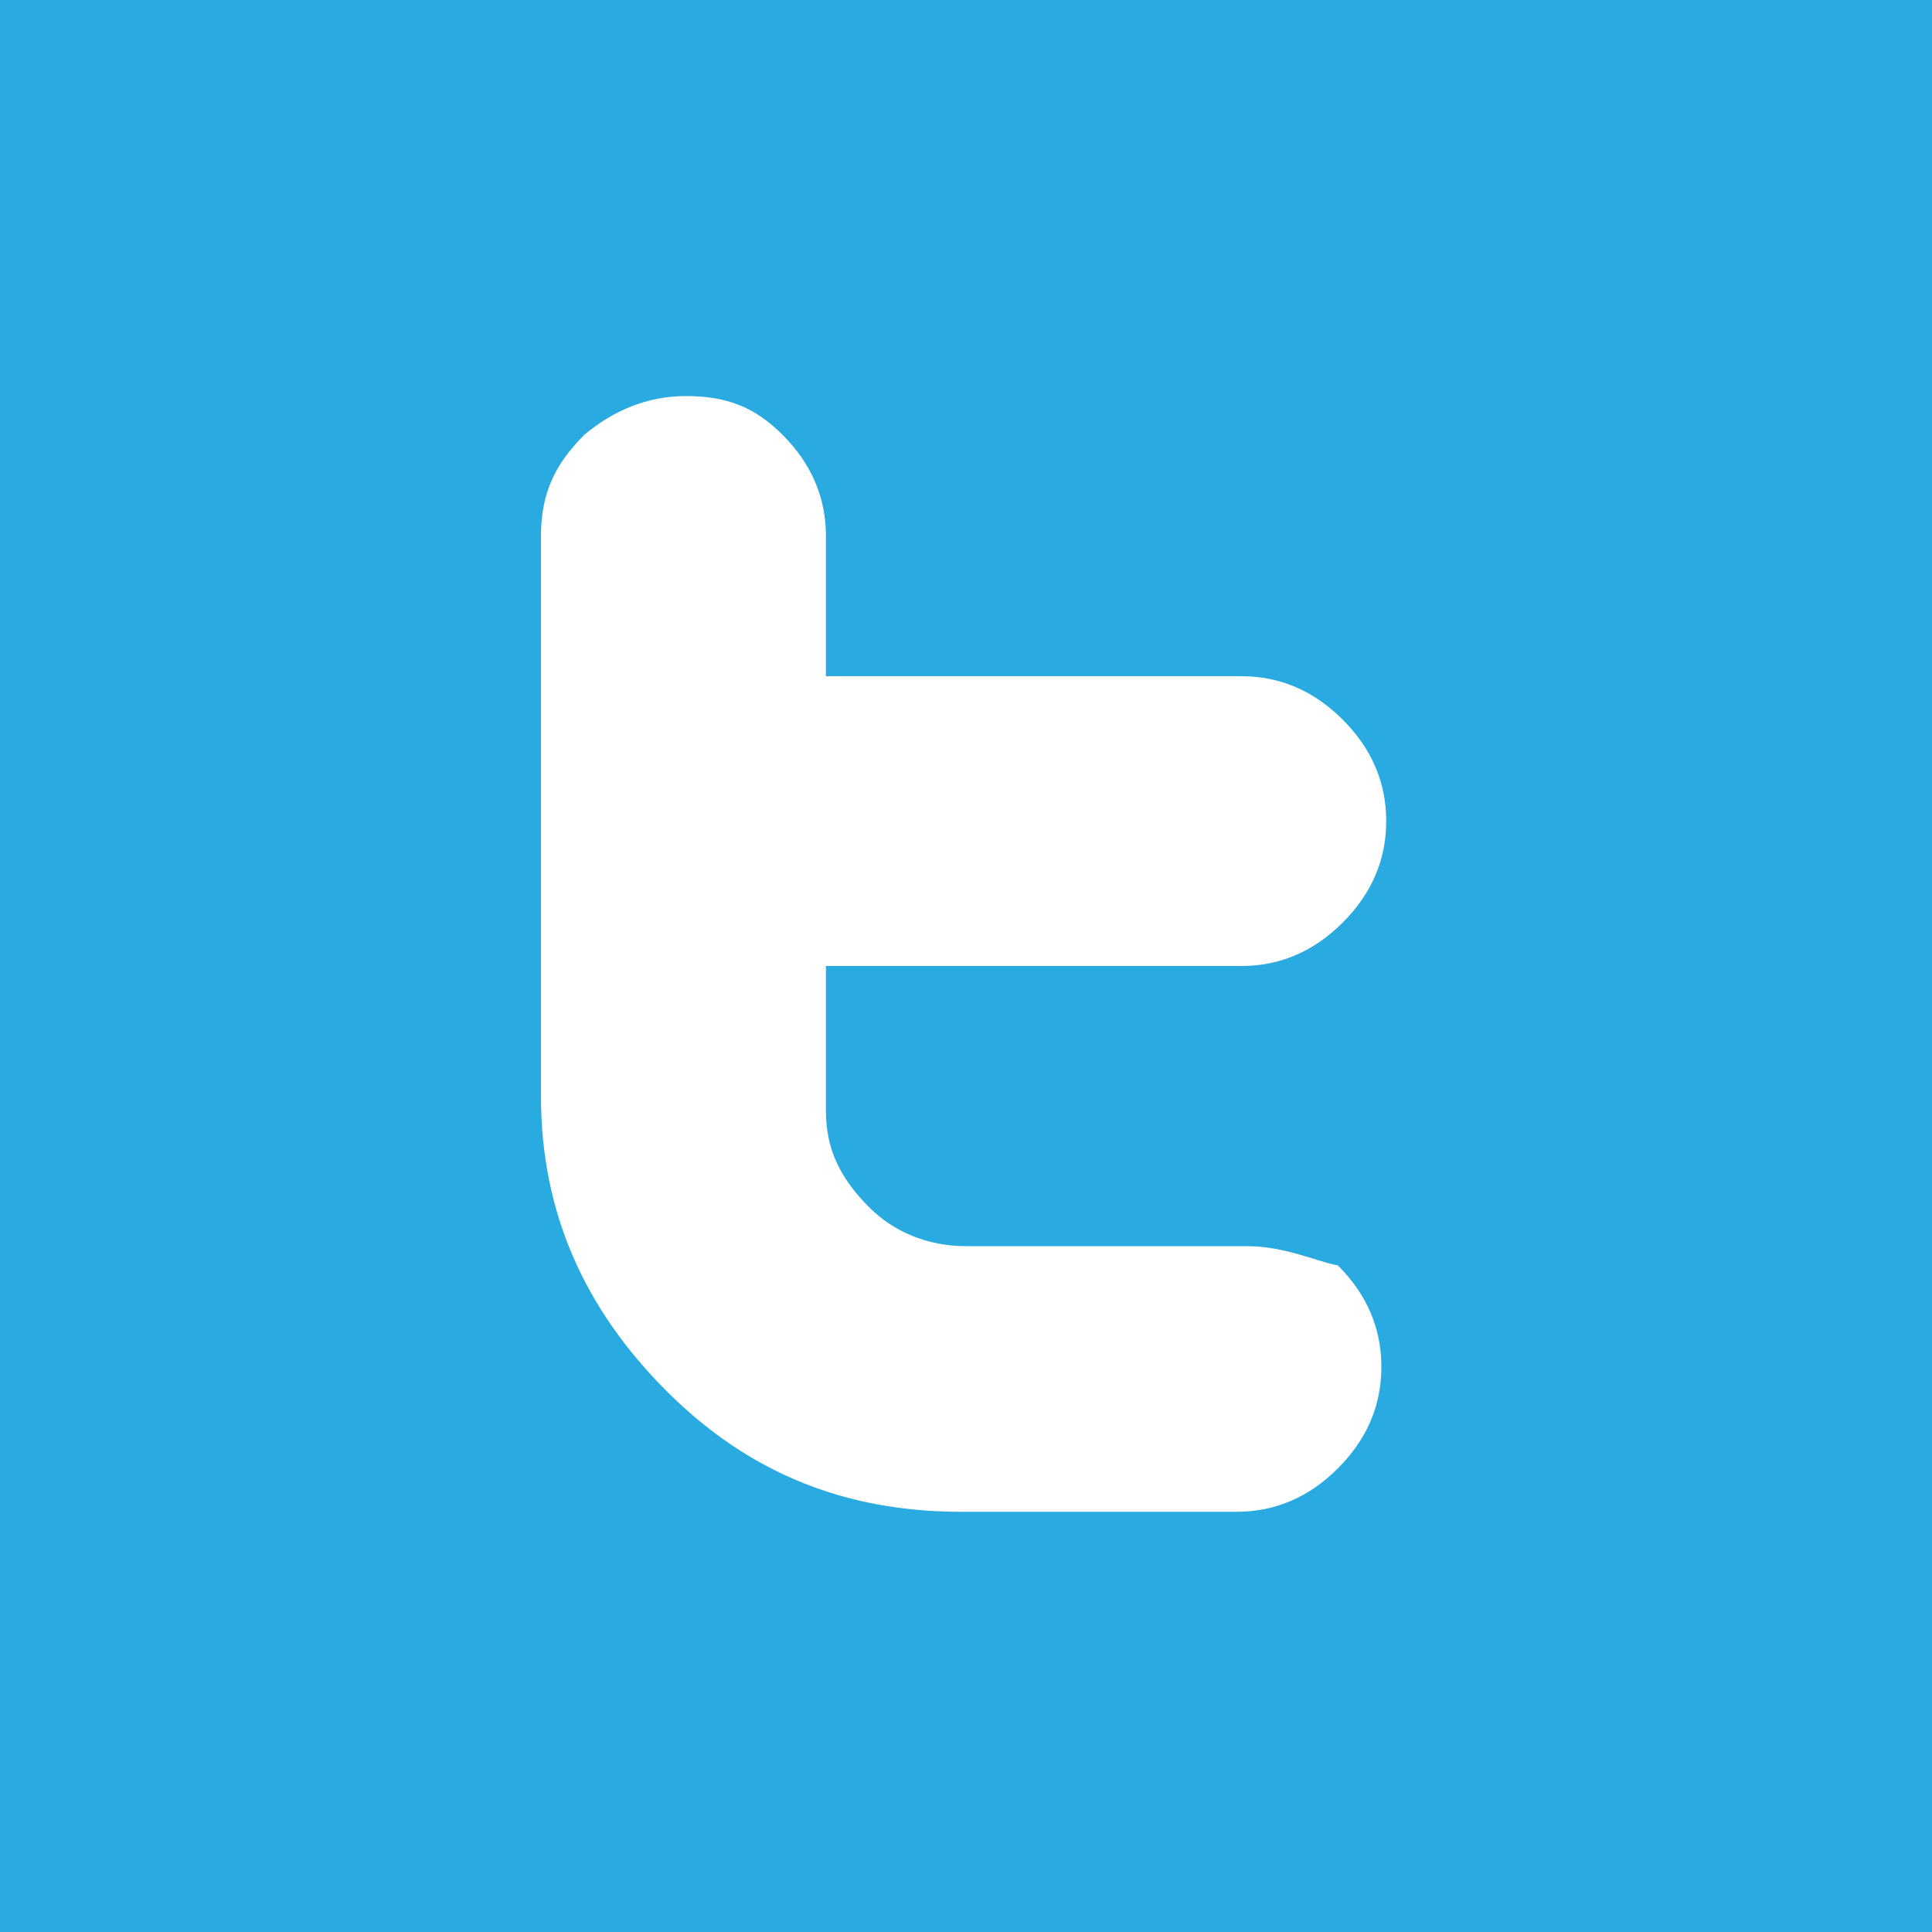 <?xml version="1.0" encoding="utf-8"?>
<!-- Generator: Adobe Illustrator 21.1.0, SVG Export Plug-In . SVG Version: 6.00 Build 0)  -->
<svg version="1.1" id="Ebene_1" xmlns="http://www.w3.org/2000/svg" xmlns:xlink="http://www.w3.org/1999/xlink" x="0px" y="0px"
	 width="40px" height="40px" viewBox="0 0 40 40" style="enable-background:new 0 0 40 40;" xml:space="preserve">
<style type="text/css">
	.st0{fill:#29AAE1;}
	.st1{clip-path:url(#SVGID_2_);fill:#FFFFFF;}
</style>
<rect class="st0" width="40" height="40"/>
<g>
	<defs>
		<rect id="SVGID_1_" width="40" height="40"/>
	</defs>
	<clipPath id="SVGID_2_">
		<use xlink:href="#SVGID_1_"  style="overflow:visible;"/>
	</clipPath>
	<path class="st1" d="M25.8,25.8H20c-0.8,0-1.5-0.3-2-0.8c-0.6-0.6-0.9-1.2-0.9-2V20h8.6c0.8,0,1.5-0.3,2.1-0.9s0.9-1.3,0.9-2.1
		c0-0.8-0.3-1.5-0.9-2.1c-0.6-0.6-1.3-0.9-2.1-0.9h-8.6v-2.9c0-0.8-0.3-1.5-0.9-2.1c-0.6-0.6-1.2-0.8-2-0.8c-0.8,0-1.5,0.3-2.1,0.8
		c-0.6,0.6-0.9,1.2-0.9,2.1v11.6c0,2.4,0.9,4.4,2.6,6.1c1.7,1.7,3.7,2.5,6.1,2.5h5.7c0.8,0,1.5-0.3,2.1-0.9c0.6-0.6,0.9-1.3,0.9-2.1
		c0-0.8-0.3-1.5-0.9-2.1C27.2,26.1,26.6,25.8,25.8,25.8"/>
</g>
</svg>
